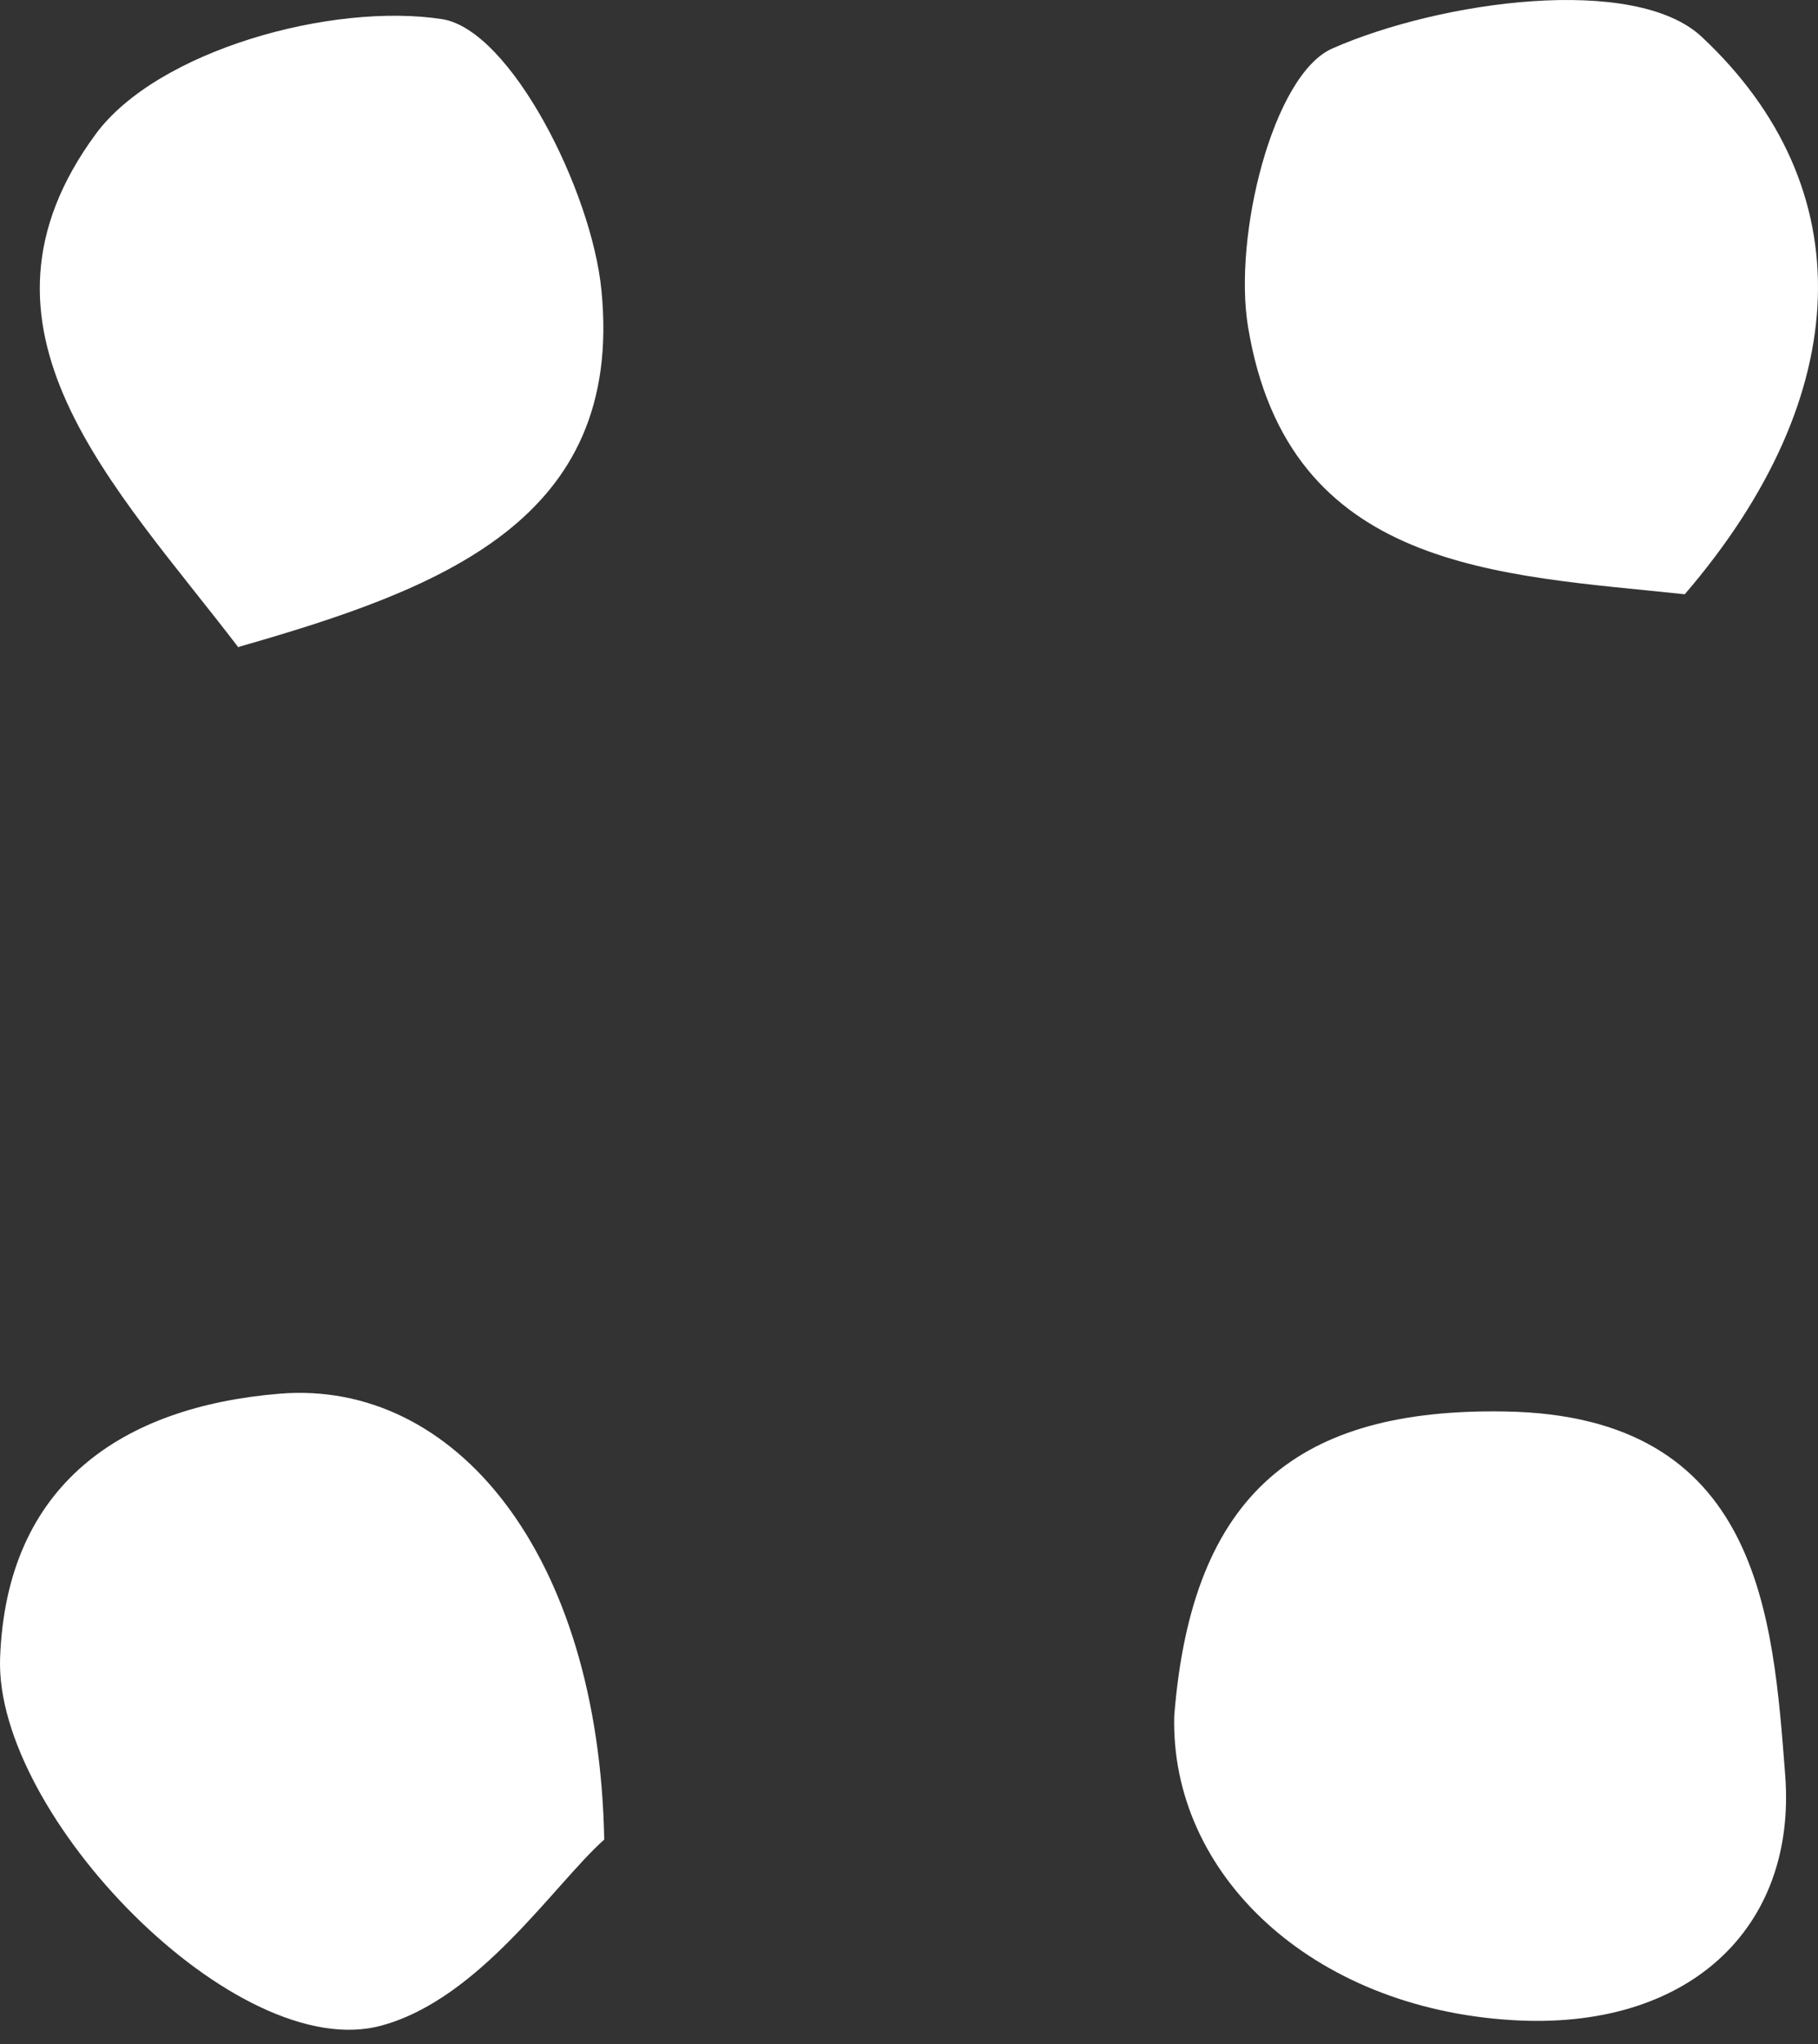 <?xml version="1.0" encoding="utf-8"?>
<svg xmlns="http://www.w3.org/2000/svg" fill="none" height="100%" overflow="visible" preserveAspectRatio="none" style="display: block;" viewBox="0 0 89 100" width="100%">
<rect x="0" y="0" width="89" height="100" fill="#333333" stroke="none"/>
<g id="Frame 6">
<g id="Group">
<path d="M57.485 83.943C58.355 72.969 63.641 68.887 73.678 69.055C86.191 69.255 86.793 79.092 87.395 86.854C87.964 94.348 82.644 99.367 74.012 98.831C64.176 98.229 57.284 91.672 57.485 83.943Z" fill="white" id="Vector"/>
<path d="M82.477 29.074C73.41 28.104 63.072 27.97 61.098 15.993C60.362 11.576 62.302 3.68 65.213 2.376C70.533 0.034 80.034 -1.271 83.313 1.807C91.176 9.167 90.874 19.305 82.477 29.074Z" fill="white" id="Vector_2"/>
<path d="M29.58 89.999C27.138 92.173 23.491 97.794 18.673 99.099C11.581 101.039 -0.263 88.794 0.004 81.132C0.306 72.601 5.993 68.82 13.688 68.185C22.253 67.482 29.313 75.98 29.58 89.999Z" fill="white" id="Vector_3"/>
<path d="M11.679 31.684C5.59 23.721 -2.306 16.06 4.687 6.558C7.698 2.476 16.229 0.101 21.649 0.937C24.995 1.472 28.976 9.335 29.445 14.219C30.549 25.461 21.616 28.807 11.679 31.65V31.684Z" fill="white" id="Vector_4"/>
</g>
</g>
</svg>